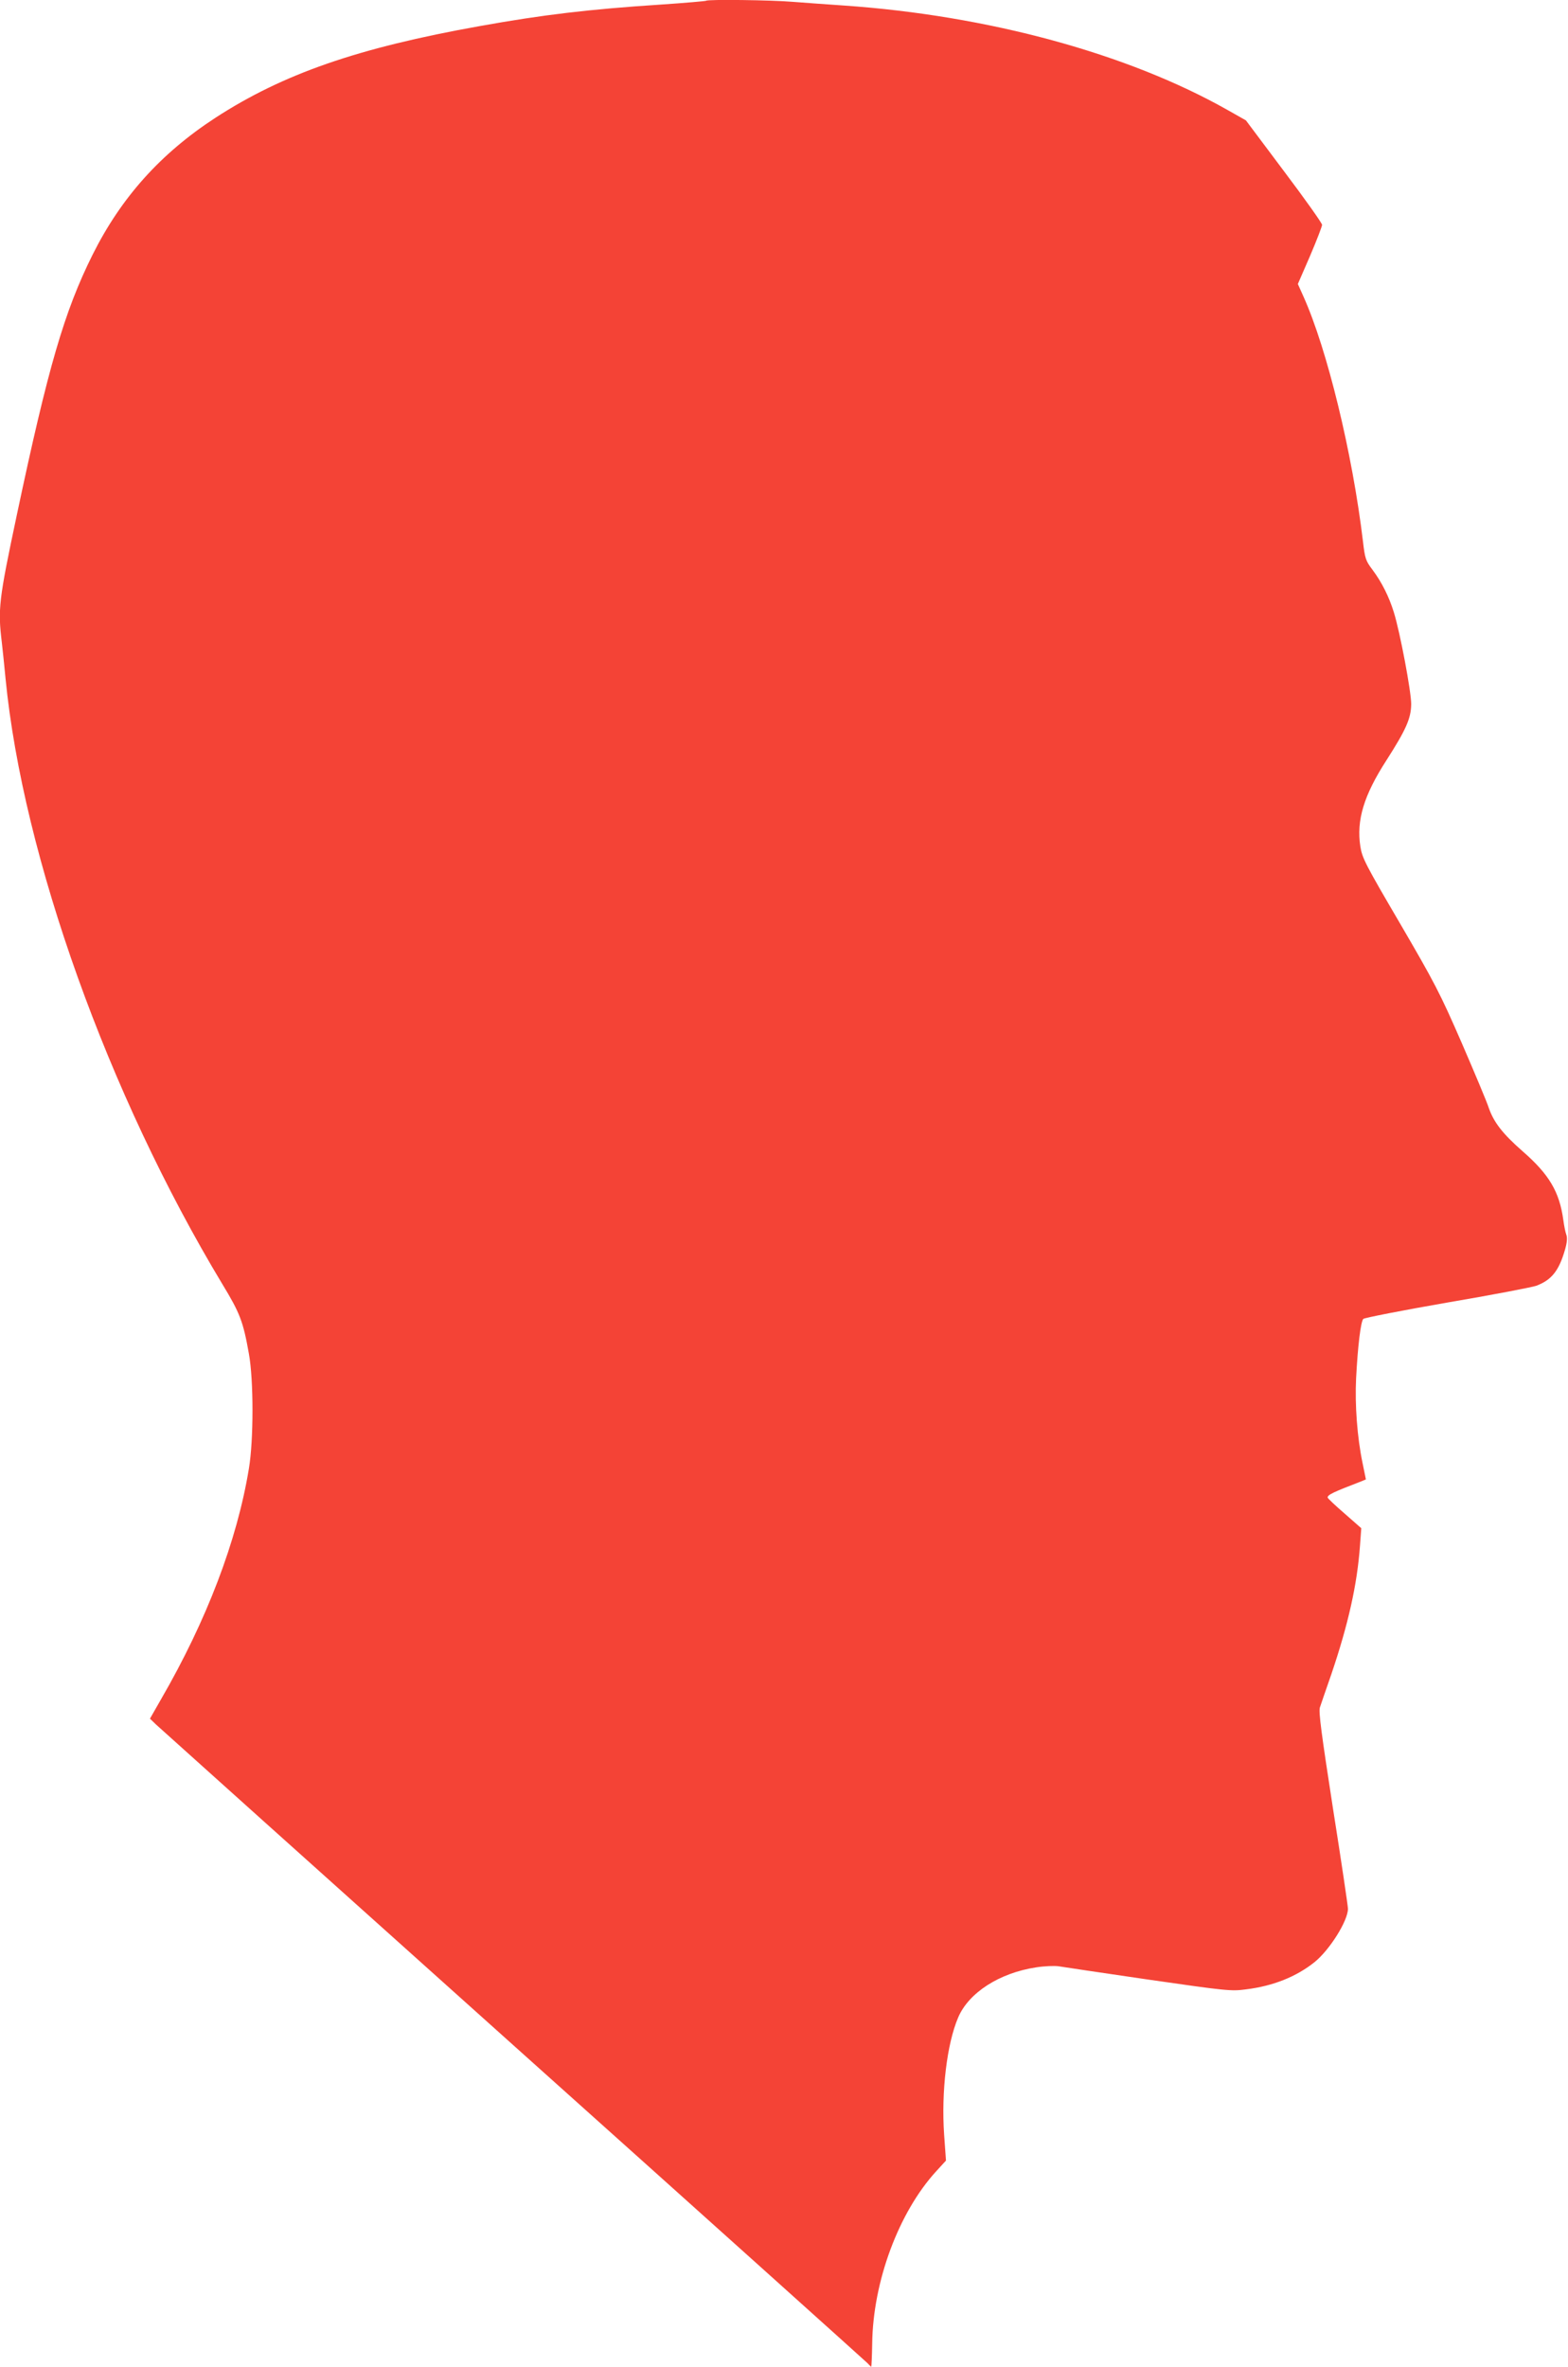 <?xml version="1.0" standalone="no"?>
<!DOCTYPE svg PUBLIC "-//W3C//DTD SVG 20010904//EN"
 "http://www.w3.org/TR/2001/REC-SVG-20010904/DTD/svg10.dtd">
<svg version="1.0" xmlns="http://www.w3.org/2000/svg"
 width="848pt" height="1280pt" viewBox="0 0 848 1280"
 preserveAspectRatio="xMidYMid meet">
<g transform="translate(0,1280) scale(0.1,-0.1)"
fill="#f44336" stroke="none">
<path d="M3819 12796 c-2 -2 -114 -12 -249 -21 -383 -25 -636 -55 -975 -116
-661 -118 -1065 -259 -1430 -496 -296 -193 -509 -430 -664 -740 -153 -307
-241 -609 -410 -1408 -98 -462 -103 -509 -81 -691 5 -43 14 -131 20 -194 94
-962 555 -2250 1172 -3274 96 -158 113 -203 144 -377 26 -143 26 -467 0 -622
-64 -390 -228 -820 -475 -1247 l-60 -105 32 -31 c18 -17 887 -797 1932 -1734
1045 -936 1907 -1711 1917 -1721 9 -10 18 -19 20 -19 1 0 4 56 5 125 4 335
143 710 346 932 l53 58 -10 140 c-16 233 15 492 76 634 57 134 223 241 422
271 44 7 98 9 120 6 22 -4 240 -36 485 -72 424 -61 449 -64 530 -53 146 18
271 68 370 147 82 66 181 224 181 289 0 14 -36 258 -81 542 -63 407 -78 522
-71 546 6 17 33 98 62 180 92 271 140 487 155 695 l7 95 -91 80 c-50 43 -91
82 -91 86 0 15 30 29 186 89 l21 9 -18 88 c-29 139 -42 314 -35 458 9 175 25
307 39 322 7 6 210 46 452 88 242 41 459 83 483 91 83 31 123 81 156 196 11
38 13 64 7 80 -5 13 -12 48 -16 78 -21 154 -76 248 -222 375 -106 93 -154 155
-181 232 -10 32 -77 191 -147 353 -117 269 -147 326 -333 645 -188 321 -205
354 -215 417 -22 142 19 277 141 466 107 167 133 227 134 304 0 67 -60 388
-94 497 -26 84 -65 162 -115 229 -37 49 -41 60 -52 155 -57 476 -193 1037
-322 1324 l-30 67 66 152 c36 84 65 160 65 168 0 9 -93 140 -206 290 l-206
275 -99 56 c-539 305 -1294 511 -2074 565 -88 6 -213 15 -277 20 -115 10 -461
14 -469 6z"/>
</g>
</svg>
